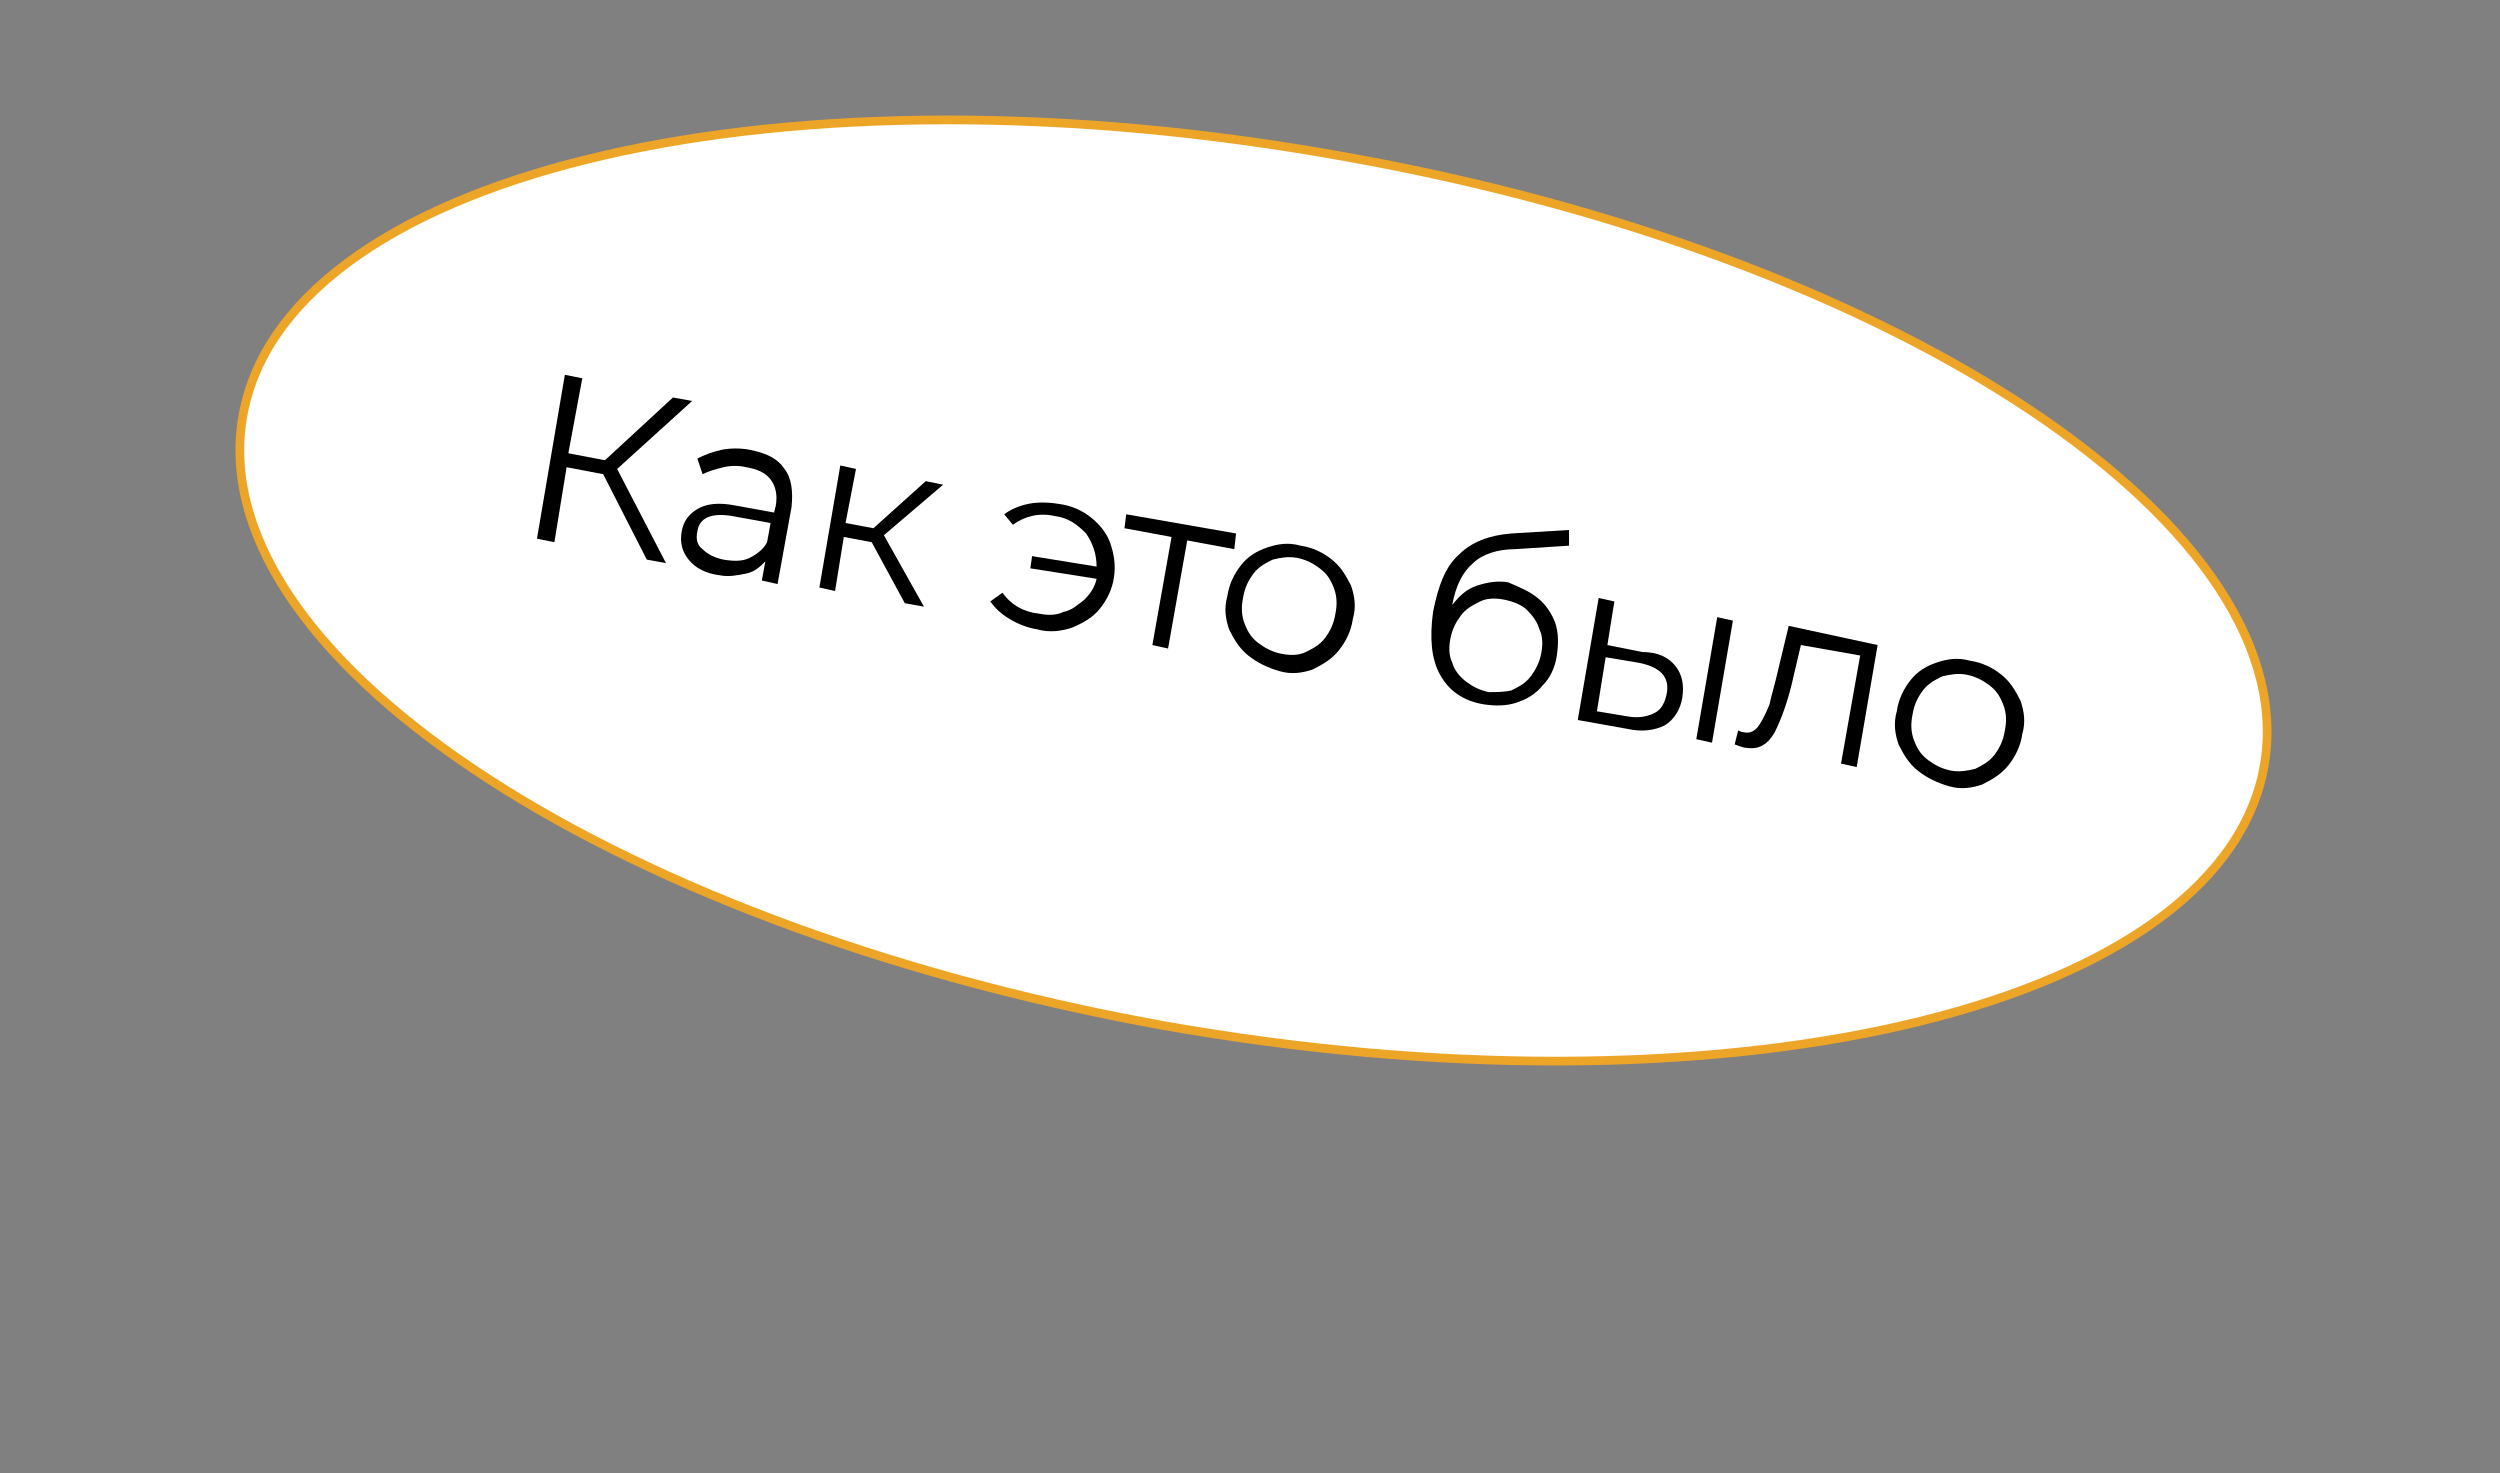 <?xml version="1.0" encoding="UTF-8"?> <!-- Generator: Adobe Illustrator 25.3.1, SVG Export Plug-In . SVG Version: 6.00 Build 0) --> <svg xmlns="http://www.w3.org/2000/svg" xmlns:xlink="http://www.w3.org/1999/xlink" id="Слой_1" x="0px" y="0px" viewBox="0 0 143.4 84.5" style="enable-background:new 0 0 143.4 84.5;" xml:space="preserve"><rect x="0" y="0" width="143.4" height="84.5" fill="#808080" stroke="none"/> <style type="text/css"> .st0{fill-rule:evenodd;clip-rule:evenodd;fill:#FFFFFF;stroke:#EDA528;stroke-width:0.5;stroke-miterlimit:10;} </style> <path class="st0" d="M77.2,9c32,5.7,55.5,21.5,52.6,35.3C126.9,58,98.6,64.5,66.6,58.8C34.6,53,11.1,37.3,14,23.5S45.2,3.2,77.2,9z"></path> <g> <path d="M34.6,27.2l-2.1-0.4l-0.7,4.3l-1-0.2l1.6-9.4l1,0.2L32.6,26l2.1,0.4l3.9-3.6l1.1,0.2l-4.3,3.9l2.8,5.4l-1.1-0.2L34.6,27.2z "></path> <path d="M45,26.9c0.4,0.5,0.5,1.3,0.4,2.2l-0.8,4.4l-0.9-0.2l0.2-1.1c-0.3,0.3-0.6,0.6-1.1,0.7c-0.5,0.1-1,0.2-1.5,0.1 c-0.8-0.1-1.4-0.4-1.8-0.9c-0.4-0.5-0.5-1-0.4-1.6c0.1-0.6,0.4-1,0.9-1.3c0.5-0.3,1.2-0.4,2.2-0.2l2.2,0.4l0.1-0.4 c0.1-0.6,0-1.1-0.3-1.5c-0.3-0.4-0.8-0.6-1.4-0.7c-0.4-0.1-0.9-0.1-1.3,0c-0.4,0.1-0.8,0.2-1.2,0.4L40,26.3 c0.4-0.2,0.9-0.4,1.4-0.5c0.5-0.1,1.1-0.1,1.6,0C44,26,44.6,26.3,45,26.9z M43,32c0.4-0.2,0.8-0.5,1-0.9l0.2-1.1l-2.2-0.4 c-1.2-0.2-1.9,0.1-2,0.9c-0.1,0.4,0,0.8,0.3,1c0.3,0.3,0.7,0.5,1.2,0.6C42.1,32.2,42.6,32.2,43,32z"></path> <path d="M50,31.1l-1.6-0.3l-0.5,3.1l-0.9-0.2l1.2-7l0.9,0.2L48.5,30l1.6,0.3l3-2.7l1,0.2l-3.4,2.9l2.3,4.1l-1.1-0.2L50,31.1z"></path> <path d="M62.6,29.7c0.5,0.4,0.9,0.9,1.1,1.5c0.2,0.6,0.3,1.2,0.2,1.9c-0.1,0.7-0.4,1.3-0.8,1.8c-0.4,0.5-0.9,0.8-1.6,1.1 c-0.6,0.2-1.3,0.3-2,0.1c-0.6-0.1-1.1-0.3-1.6-0.6c-0.5-0.3-0.8-0.6-1.1-1l0.7-0.5c0.5,0.7,1.2,1.1,2.1,1.2c0.5,0.1,1,0.1,1.4-0.1 c0.5-0.1,0.8-0.4,1.2-0.7c0.3-0.3,0.6-0.7,0.7-1.2l-3.8-0.6l0.1-0.7l3.7,0.6c0-0.7-0.2-1.3-0.6-1.9c-0.5-0.5-1-0.9-1.8-1 c-0.9-0.2-1.7,0-2.4,0.5l-0.5-0.6c0.4-0.3,0.9-0.5,1.4-0.6c0.5-0.1,1.1-0.1,1.7,0C61.5,29,62.1,29.3,62.6,29.7z"></path> <path d="M70.8,31.5l-2.7-0.5L67,37.2l-0.9-0.2l1.1-6.2l-2.7-0.5l0.1-0.8l6.3,1.1L70.8,31.5z"></path> <path d="M71.6,37.6c-0.5-0.4-0.8-0.9-1.1-1.5c-0.2-0.6-0.3-1.2-0.1-1.9c0.1-0.7,0.4-1.3,0.8-1.8c0.4-0.5,0.9-0.8,1.5-1 c0.6-0.2,1.2-0.3,1.9-0.1c0.7,0.1,1.3,0.4,1.8,0.8c0.5,0.4,0.8,0.9,1.1,1.5c0.2,0.6,0.3,1.2,0.1,1.9c-0.1,0.7-0.4,1.3-0.8,1.8 c-0.4,0.5-0.9,0.8-1.5,1.1c-0.6,0.2-1.2,0.3-1.9,0.1C72.7,38.3,72.1,38,71.6,37.6z M74.9,37.4c0.4-0.2,0.8-0.4,1.1-0.8 c0.3-0.4,0.5-0.8,0.6-1.4c0.1-0.5,0.1-1-0.1-1.5c-0.2-0.5-0.4-0.8-0.8-1.1c-0.4-0.3-0.8-0.5-1.3-0.6c-0.5-0.1-1,0-1.4,0.1 c-0.4,0.2-0.8,0.4-1.1,0.8c-0.3,0.4-0.5,0.8-0.6,1.4c-0.1,0.5-0.1,1,0.1,1.5c0.2,0.5,0.4,0.8,0.8,1.1c0.4,0.3,0.8,0.5,1.3,0.6 C74,37.6,74.5,37.6,74.9,37.4z"></path> <path d="M88.2,34.3c0.5,0.4,0.8,0.9,1,1.4c0.2,0.6,0.2,1.2,0.1,1.9c-0.1,0.7-0.4,1.3-0.8,1.7c-0.4,0.5-0.9,0.8-1.5,1 c-0.6,0.2-1.2,0.2-1.9,0.1c-1.2-0.2-2-0.8-2.5-1.7c-0.5-0.9-0.6-2.1-0.4-3.6c0.3-1.5,0.7-2.6,1.5-3.3c0.7-0.7,1.7-1.1,3-1.2 l3.3-0.2l0,0.9l-3.1,0.2c-1,0-1.9,0.3-2.4,0.8c-0.6,0.5-1,1.3-1.2,2.4c0.4-0.5,0.8-0.9,1.4-1.1c0.6-0.2,1.2-0.3,1.8-0.2 C87.2,33.7,87.7,33.9,88.2,34.3z M86.7,39.6c0.4-0.2,0.8-0.4,1.1-0.8c0.3-0.4,0.5-0.8,0.6-1.3c0.1-0.5,0.1-1-0.1-1.4 c-0.1-0.4-0.4-0.8-0.7-1.1c-0.3-0.3-0.8-0.5-1.3-0.6c-0.5-0.1-1-0.1-1.4,0.1c-0.4,0.2-0.8,0.4-1.1,0.8c-0.3,0.4-0.5,0.8-0.6,1.3 c-0.1,0.5-0.1,1,0.1,1.4c0.1,0.4,0.4,0.8,0.8,1.1c0.4,0.3,0.8,0.5,1.3,0.6C85.8,39.7,86.3,39.7,86.7,39.6z"></path> <path d="M96.1,38.2c0.4,0.5,0.5,1.1,0.4,1.8c-0.1,0.7-0.5,1.3-1,1.6c-0.6,0.3-1.3,0.4-2.2,0.2l-2.8-0.5l1.2-7l0.9,0.2l-0.4,2.5 l2,0.4C95.1,37.4,95.7,37.7,96.1,38.2z M94.9,40.9c0.4-0.2,0.6-0.6,0.7-1.1c0.1-0.5,0-0.9-0.3-1.2c-0.3-0.3-0.8-0.5-1.4-0.6 l-1.8-0.3l-0.5,3.1l1.8,0.3C94,41.2,94.5,41.1,94.9,40.9z M98.5,35.4l0.9,0.2l-1.2,7l-0.9-0.2L98.5,35.4z"></path> <path d="M107.7,37l-1.2,7l-0.9-0.2l1.1-6.2l-3.4-0.6l-0.4,1.7c-0.3,1.4-0.7,2.5-1.1,3.3c-0.4,0.7-0.9,1-1.6,0.9 c-0.2,0-0.4-0.1-0.7-0.2l0.2-0.8c0.2,0.1,0.3,0.1,0.3,0.1c0.4,0.1,0.7-0.1,0.9-0.4c0.2-0.3,0.4-0.7,0.6-1.2c0.1-0.5,0.3-1.1,0.5-2 l0.6-2.5L107.7,37z"></path> <path d="M110,44.2c-0.5-0.4-0.8-0.9-1.1-1.5c-0.2-0.6-0.3-1.2-0.1-1.9c0.1-0.7,0.4-1.3,0.8-1.8c0.4-0.5,0.9-0.8,1.5-1 c0.6-0.2,1.2-0.3,1.9-0.1c0.7,0.1,1.3,0.4,1.8,0.8c0.5,0.4,0.8,0.9,1.1,1.5c0.2,0.6,0.3,1.2,0.1,1.9c-0.1,0.7-0.4,1.3-0.8,1.8 c-0.4,0.5-0.9,0.8-1.5,1.1c-0.6,0.2-1.2,0.3-1.9,0.1C111.1,44.9,110.5,44.6,110,44.2z M113.3,44.1c0.4-0.2,0.8-0.4,1.1-0.8 c0.3-0.4,0.5-0.8,0.6-1.4c0.1-0.5,0.1-1-0.1-1.5c-0.2-0.5-0.4-0.8-0.8-1.1c-0.4-0.3-0.8-0.5-1.3-0.6c-0.5-0.1-1,0-1.4,0.1 c-0.4,0.2-0.8,0.4-1.1,0.8c-0.3,0.4-0.5,0.8-0.6,1.4c-0.1,0.5-0.1,1,0.1,1.5c0.2,0.5,0.4,0.8,0.8,1.1c0.4,0.3,0.8,0.5,1.3,0.6 C112.4,44.3,112.9,44.2,113.3,44.1z"></path> </g> </svg> 